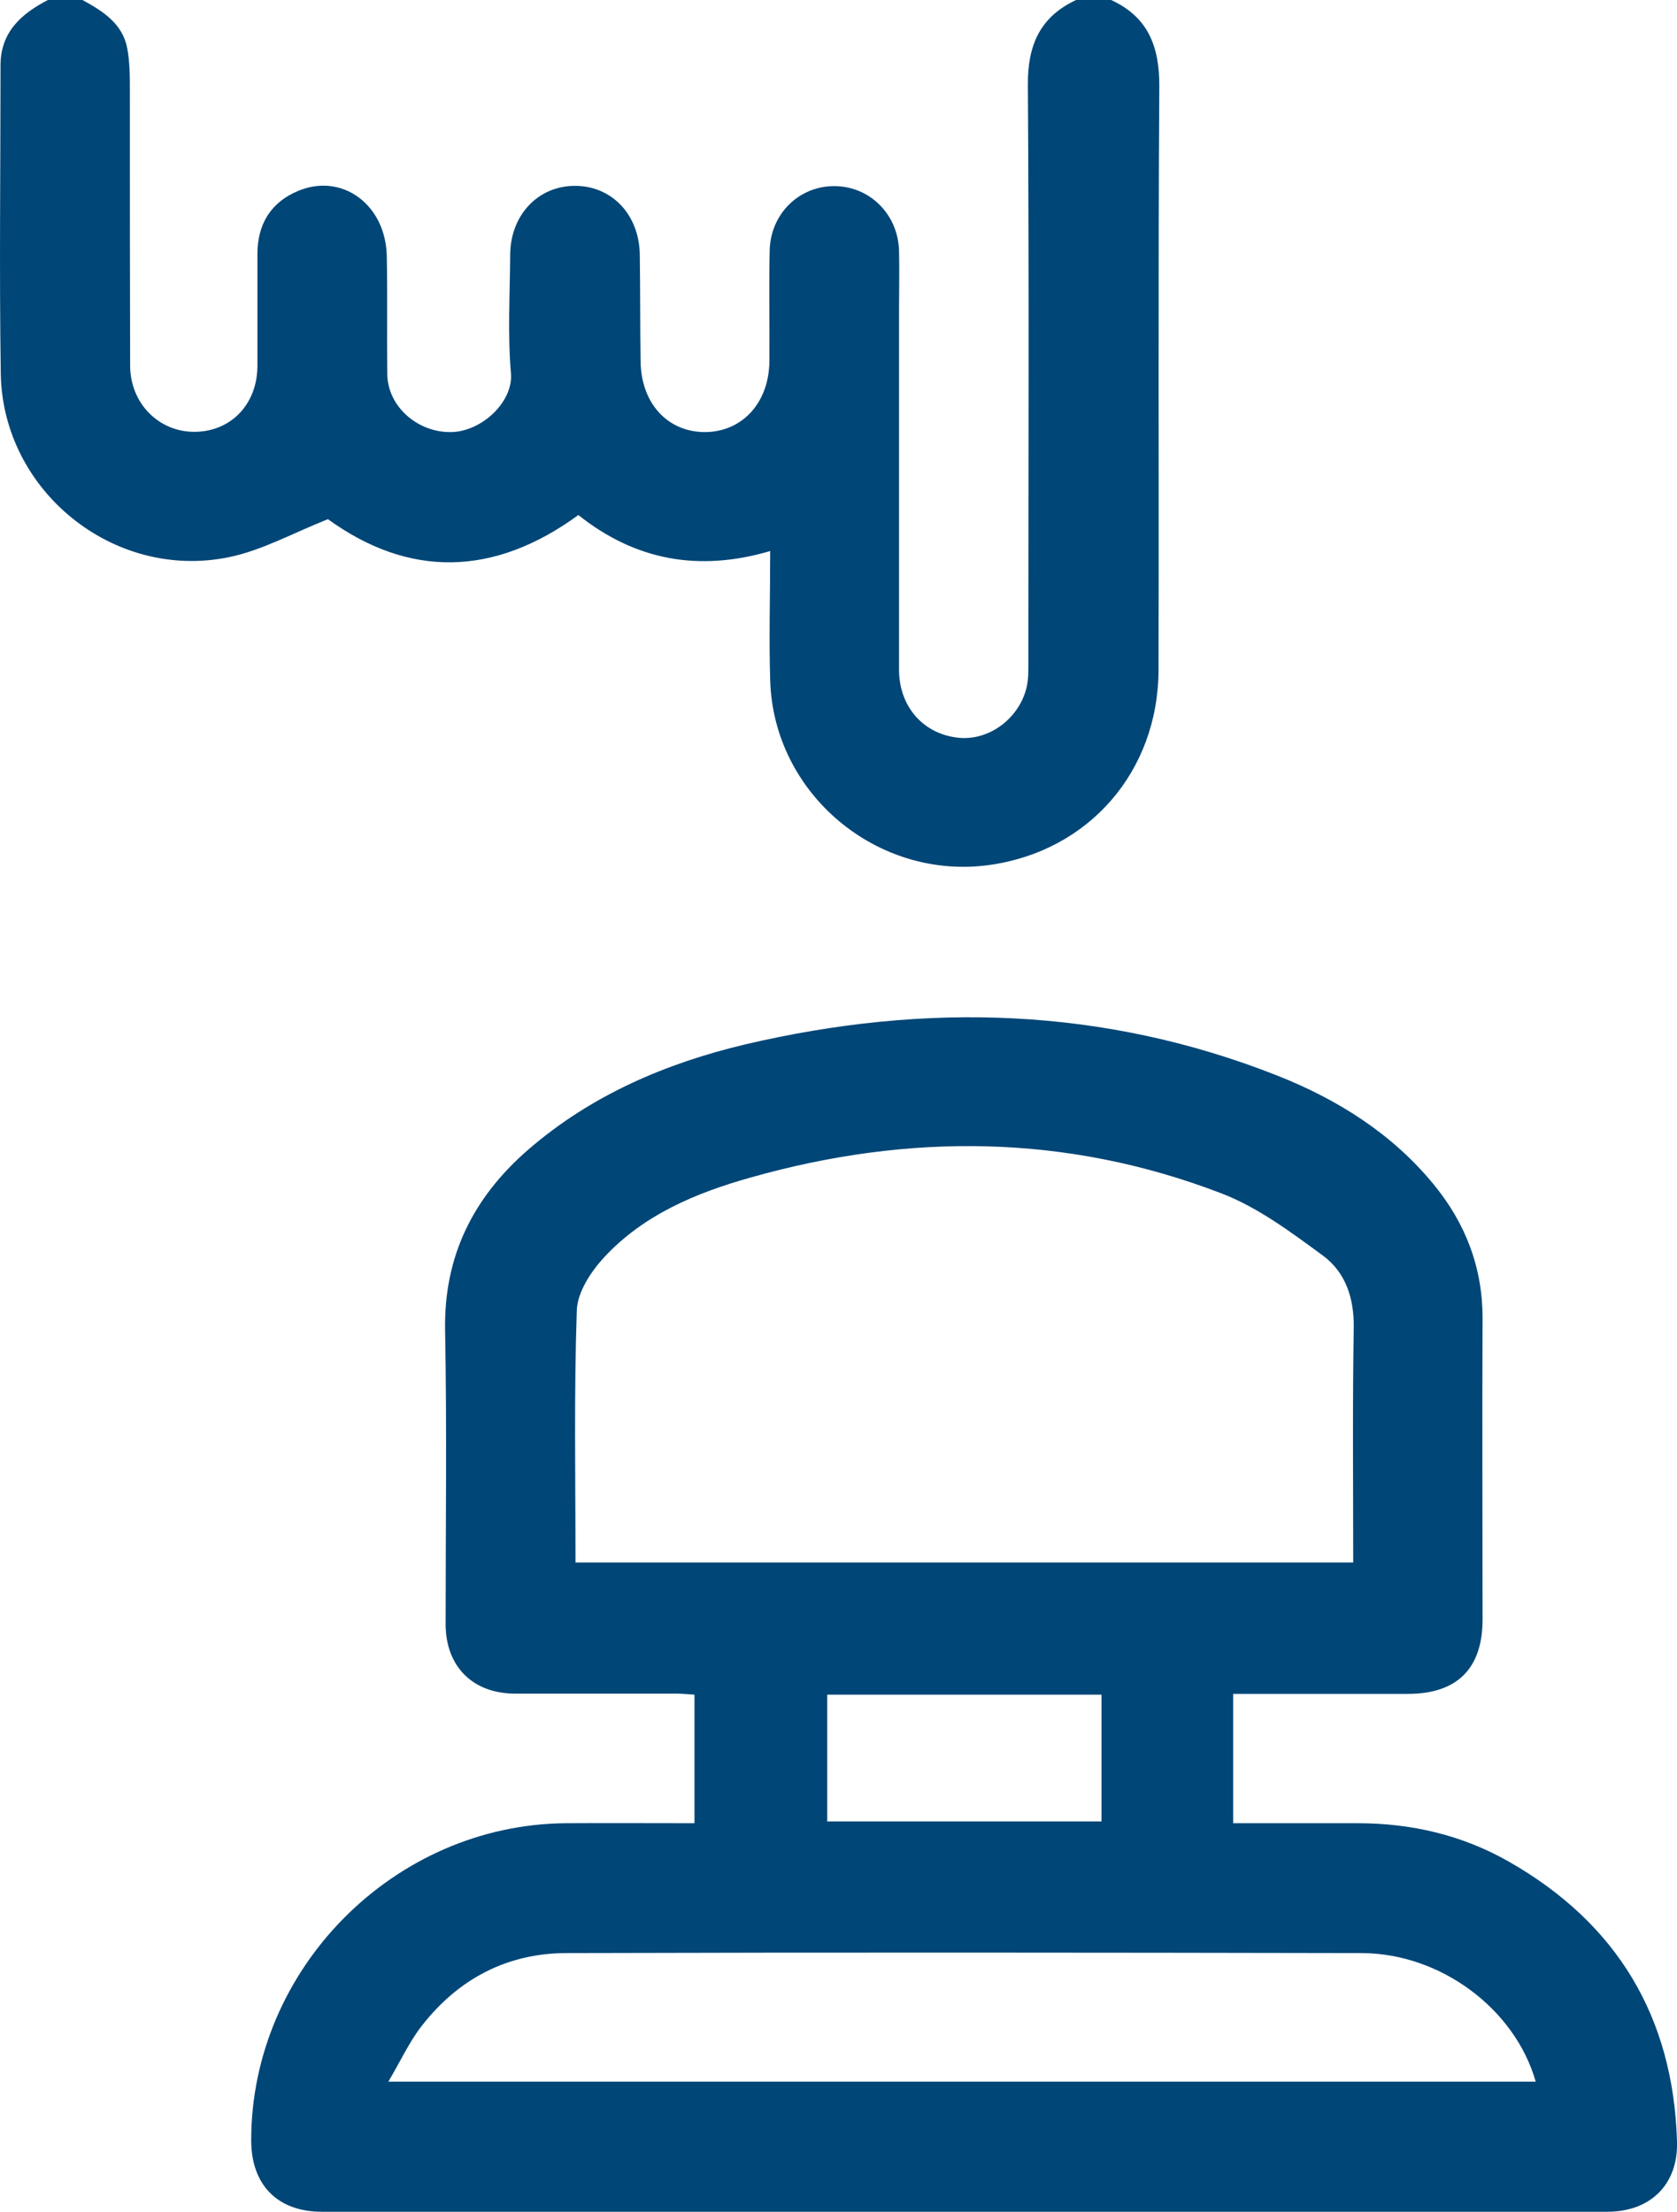 <?xml version="1.0" encoding="UTF-8"?><svg id="Camada_2" xmlns="http://www.w3.org/2000/svg" viewBox="0 0 64.69 85.34"><defs><style>.cls-1{fill:#004677;}</style></defs><g id="Camada_1-2"><path class="cls-1" d="M42.86,0c1.44,.66,1.87,1.81,1.86,3.35-.05,7.5-.01,14.99-.03,22.49-.01,3.93-2.69,6.99-6.51,7.53-4.34,.61-8.35-2.75-8.47-7.13-.05-1.63,0-3.26,0-4.98-2.76,.81-5.2,.36-7.4-1.39-3.27,2.39-6.54,2.42-9.66,.16-1.34,.53-2.55,1.21-3.84,1.47C4.38,22.4,.11,18.94,.03,14.43-.03,10.46,.02,6.49,.02,2.52c0-1.28,.8-1.99,1.83-2.52h1.33c.79,.43,1.55,.91,1.73,1.87,.1,.54,.1,1.1,.1,1.65,0,3.53,0,7.05,.01,10.58,0,1.47,1.12,2.58,2.51,2.56,1.39-.02,2.39-1.07,2.4-2.53,0-1.44,0-2.89,0-4.33,0-1.14,.51-1.99,1.56-2.43,1.7-.72,3.39,.52,3.43,2.51,.03,1.53,0,3.06,.02,4.58,.03,1.24,1.18,2.23,2.46,2.21,1.19-.02,2.4-1.17,2.31-2.26-.13-1.52-.04-3.05-.03-4.58,.01-1.54,1.08-2.66,2.5-2.66,1.42,0,2.48,1.11,2.5,2.66,.02,1.36,.01,2.72,.03,4.08,.01,1.63,1.02,2.75,2.47,2.76,1.45,0,2.49-1.13,2.5-2.75,.01-1.42-.02-2.83,.01-4.25,.03-1.42,1.13-2.49,2.49-2.49,1.36,0,2.46,1.08,2.5,2.49,.02,.75,0,1.5,0,2.25,0,4.64,0,9.28,0,13.91,0,1.43,.93,2.48,2.27,2.63,1.21,.14,2.42-.77,2.67-2.03,.06-.32,.05-.66,.05-1,0-7.39,.03-14.77-.02-22.16-.01-1.53,.47-2.62,1.86-3.27h1.33Z"/><path class="cls-1" d="M47.57,65.34v5c1.61,0,3.21,0,4.81,0,2.07,0,4.03,.46,5.82,1.48,4.18,2.38,6.35,6,6.49,10.8,.05,1.66-1.03,2.71-2.69,2.71-16.53,0-33.05,0-49.58,0-1.72,0-2.73-1.04-2.73-2.76,0-6.61,5.5-12.17,12.12-12.23,1.64-.01,3.28,0,4.98,0v-4.96c-.21-.01-.45-.04-.69-.04-2.08,0-4.17,0-6.25,0-1.62-.01-2.65-1.05-2.66-2.66,0-3.78,.05-7.55-.02-11.33-.06-2.89,1.09-5.16,3.21-7,2.43-2.1,5.3-3.33,8.38-4.06,6.95-1.63,13.82-1.44,20.52,1.21,2.32,.92,4.41,2.23,6.02,4.19,1.24,1.51,1.9,3.23,1.89,5.21-.02,3.86,0,7.72,0,11.58,0,1.89-.98,2.87-2.88,2.87-2.22,0-4.44,0-6.76,0Zm-25.37-5.06h30c0-3.05-.03-6.04,.02-9.04,.02-1.15-.31-2.15-1.19-2.8-1.24-.91-2.52-1.87-3.94-2.41-5.95-2.28-12.03-2.33-18.14-.6-2.1,.59-4.11,1.43-5.63,3.06-.52,.56-1.05,1.36-1.07,2.07-.11,3.21-.05,6.43-.05,9.72Zm37.04,20.03c-.8-2.81-3.67-4.95-6.71-4.96-10.22-.02-20.45-.03-30.67,0-2.3,0-4.19,1-5.6,2.82-.48,.62-.81,1.35-1.28,2.14H59.24Zm-16.75-14.93h-10.58v4.89h10.58v-4.89Z"/></g></svg>